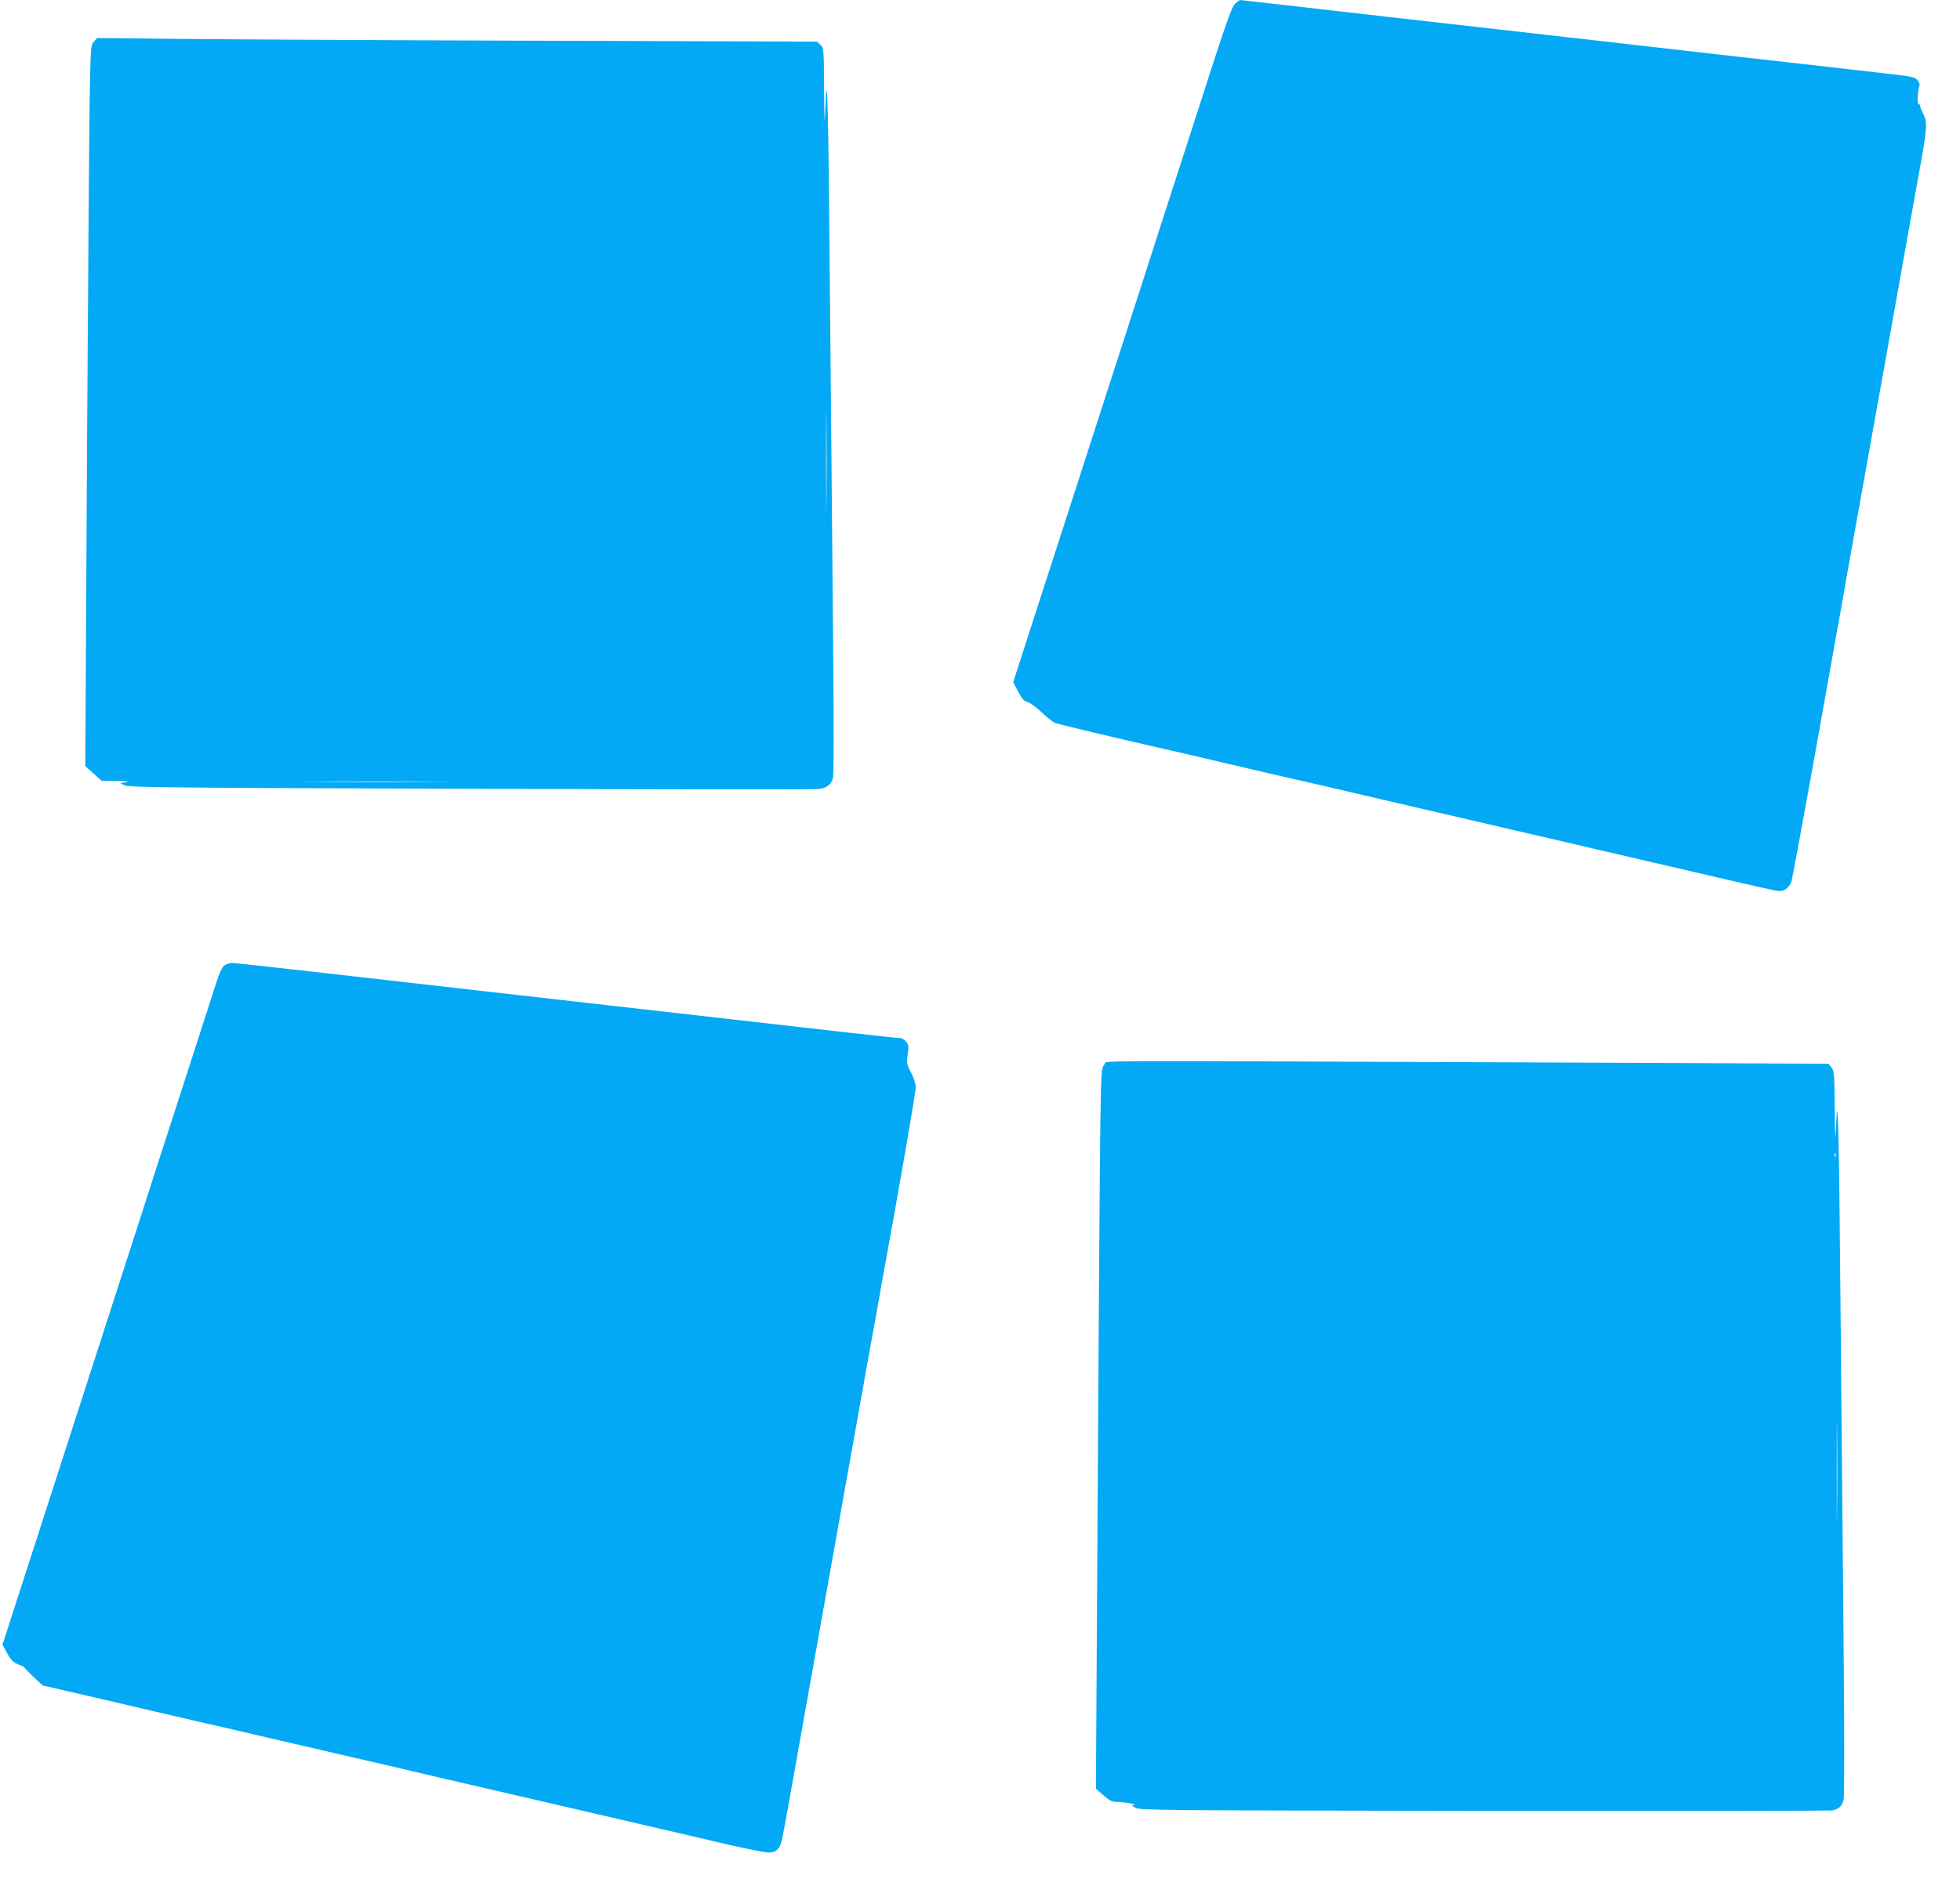 <?xml version="1.0" standalone="no"?>
<!DOCTYPE svg PUBLIC "-//W3C//DTD SVG 20010904//EN"
 "http://www.w3.org/TR/2001/REC-SVG-20010904/DTD/svg10.dtd">
<svg version="1.0" xmlns="http://www.w3.org/2000/svg"
 width="1280pt" height="1232pt" viewBox="0 0 1280 1232"
 preserveAspectRatio="xMidYMid meet">
<g transform="translate(0,1232) scale(0.1,-0.1)"
fill="#03a9f4" stroke="none">
<path d="M8068 12297 c-24 -19 -56 -110 -238 -677 -117 -360 -234 -725 -262
-810 -27 -85 -71 -222 -98 -305 -49 -152 -431 -1334 -520 -1610 -27 -82 -112
-348 -191 -590 l-142 -440 32 -62 c25 -48 39 -63 60 -68 16 -3 57 -33 92 -66
35 -34 75 -65 89 -71 24 -9 421 -104 705 -168 72 -16 265 -61 430 -100 165
-39 359 -84 430 -100 72 -16 276 -63 455 -105 179 -42 440 -103 580 -135 140
-32 392 -91 560 -130 168 -39 361 -84 430 -100 69 -16 262 -61 430 -100 621
-145 690 -160 712 -160 34 0 65 25 77 63 6 17 76 399 157 847 80 448 156 876
170 950 13 74 33 185 43 245 11 61 81 452 156 870 75 418 145 807 155 865 26
149 123 689 165 920 40 225 42 266 15 317 -11 21 -20 43 -20 50 0 7 -5 13 -11
13 -10 0 -5 90 7 124 2 6 -4 21 -14 33 -15 19 -37 24 -197 42 -99 12 -614 70
-1145 130 -531 61 -1008 115 -1060 121 -52 6 -528 60 -1058 120 -530 61 -964
110 -965 110 -1 0 -14 -10 -29 -23z"/>
<path d="M613 12048 c-20 -22 -21 -33 -27 -348 -3 -179 -11 -1238 -18 -2355
l-11 -2029 53 -48 54 -48 100 -1 c66 -1 87 -4 61 -8 l-39 -6 29 -15 c26 -13
321 -16 2260 -22 1227 -4 2248 -5 2270 -2 56 8 82 28 94 70 7 25 7 347 1 973
-5 515 -14 1503 -20 2196 -10 1212 -18 1532 -30 1205 -5 -121 -6 -99 -8 126
-2 266 -2 271 -24 291 l-23 21 -1820 6 c-1001 3 -2058 9 -2350 12 l-530 6 -22
-24z m4784 -3021 c-1 -150 -2 -24 -2 278 0 303 1 425 2 272 2 -153 2 -401 0
-550z m-2564 -1814 c-211 -2 -555 -2 -765 0 -211 1 -39 2 382 2 421 0 593 -1
383 -2z"/>
<path d="M1463 6012 c-13 -10 -33 -53 -51 -112 -17 -52 -103 -320 -192 -595
-89 -275 -184 -569 -211 -652 -27 -84 -71 -222 -98 -305 -27 -84 -122 -378
-211 -653 -196 -607 -205 -634 -471 -1459 l-213 -659 31 -56 c25 -46 39 -59
74 -73 24 -9 41 -17 37 -17 -7 -1 118 -121 125 -121 2 0 82 -18 178 -41 96
-22 230 -53 299 -69 69 -16 184 -43 255 -60 72 -16 198 -46 280 -65 83 -18
287 -66 455 -105 168 -39 420 -97 560 -130 140 -32 334 -77 430 -100 96 -23
290 -68 430 -100 140 -33 392 -91 560 -130 168 -39 420 -97 560 -130 140 -32
353 -82 472 -110 119 -27 235 -50 257 -50 52 0 77 26 90 94 10 47 86 470 131
726 17 94 312 1746 410 2295 22 121 52 285 66 365 14 80 36 204 49 275 102
554 215 1208 215 1241 0 25 -11 62 -30 98 -29 55 -30 63 -22 118 8 52 6 62
-10 84 -11 14 -30 24 -44 24 -23 0 -247 25 -1694 190 -239 27 -714 81 -1055
120 -341 39 -835 95 -1099 125 -263 30 -493 55 -510 55 -17 0 -41 -8 -53 -18z"/>
<path d="M7213 5368 c-20 -22 -21 -37 -27 -378 -3 -195 -11 -1255 -17 -2354
l-12 -1999 49 -43 c42 -37 56 -43 94 -44 49 -1 137 -17 105 -19 -17 -1 -15 -4
10 -19 28 -16 161 -17 2275 -20 1235 -1 2259 0 2275 3 44 8 66 29 75 72 5 22
5 449 0 993 -5 525 -14 1513 -20 2195 -10 1188 -18 1500 -30 1200 -5 -107 -6
-86 -8 120 -2 232 -4 252 -22 274 l-20 23 -2027 9 c-2954 12 -2676 13 -2700
-13z m4774 -600 c-3 -8 -6 -5 -6 6 -1 11 2 17 5 13 3 -3 4 -12 1 -19z m10
-2315 c-1 -147 -2 -29 -2 262 0 292 1 412 2 268 2 -144 2 -382 0 -530z"/>
</g>
</svg>
